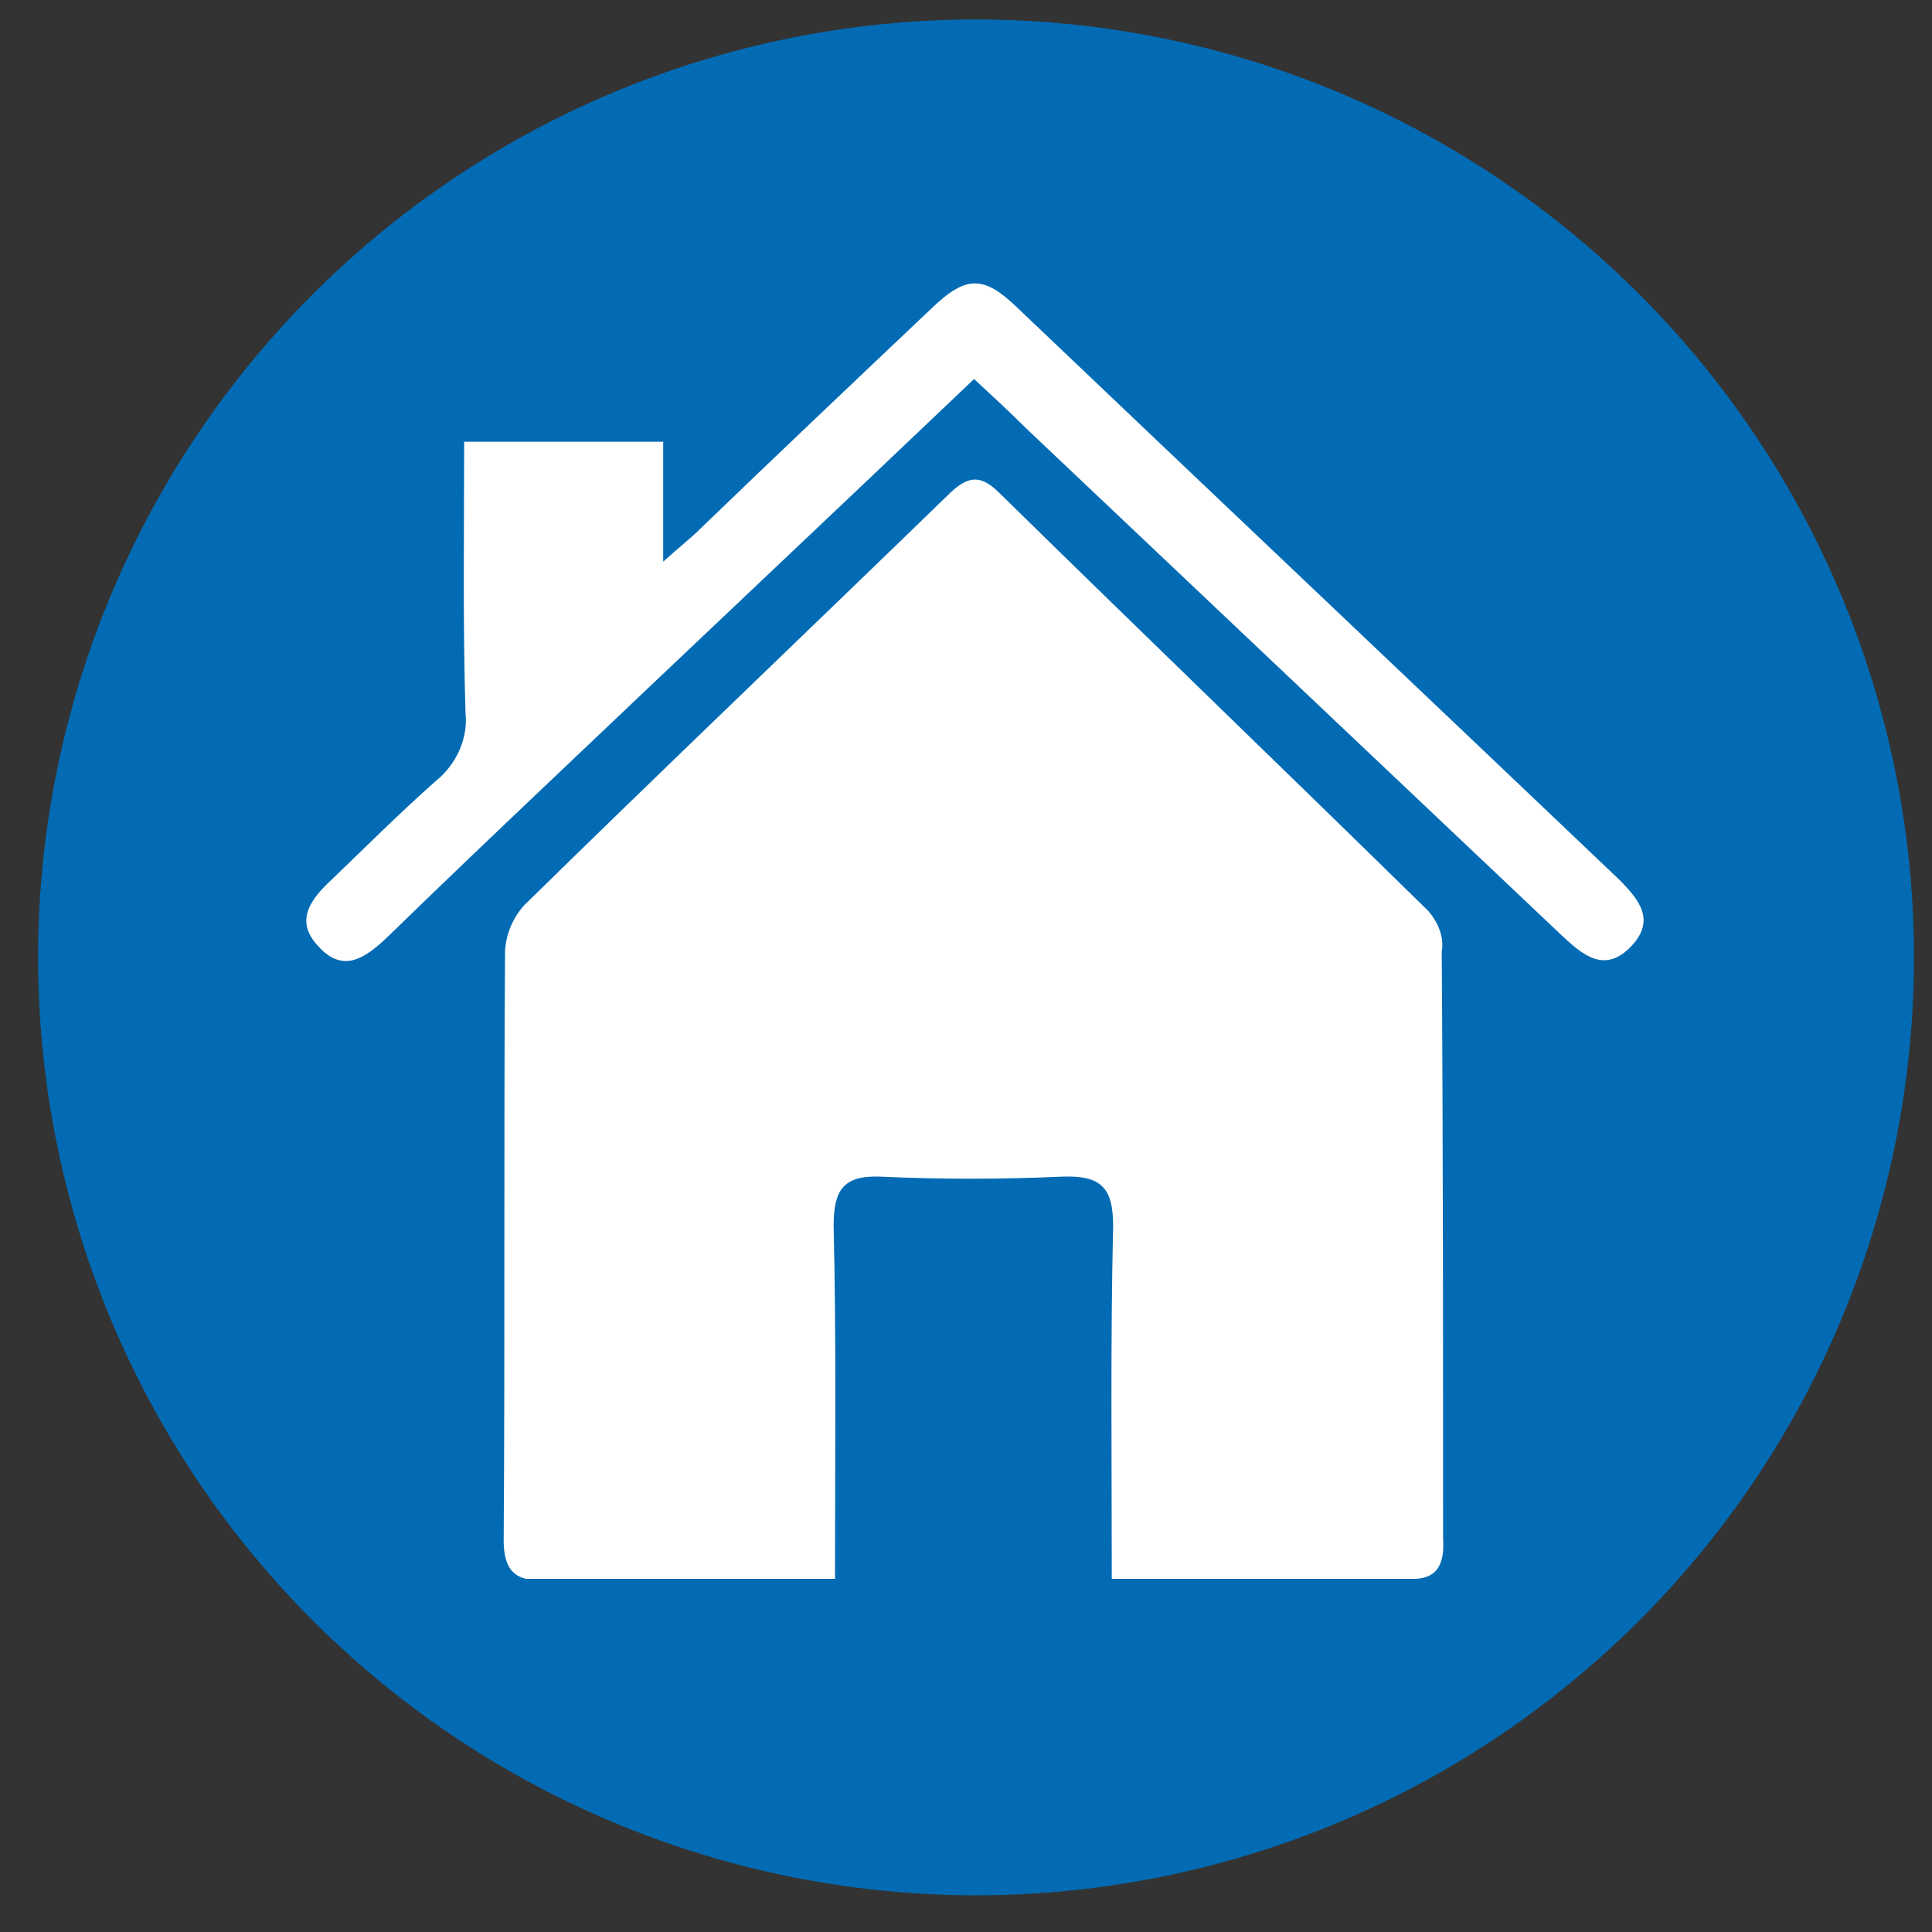 <?xml version="1.0" encoding="utf-8"?>
<!-- Generator: Adobe Illustrator 27.2.0, SVG Export Plug-In . SVG Version: 6.00 Build 0)  -->
<svg version="1.1" id="Ebene_1" xmlns="http://www.w3.org/2000/svg" xmlns:xlink="http://www.w3.org/1999/xlink" x="0px" y="0px"
	 viewBox="0 0 141.7 141.7" style="enable-background:new 0 0 141.7 141.7;" xml:space="preserve">
<rect x="0" y="0" width="141.7" height="141.7" fill="#333333" stroke="none"/>
<style type="text/css">
	.st0{fill:#036BB4;}
	.st1{clip-path:url(#SVGID_00000161589855777444593050000010418385356851539877_);}
	.st2{fill:#FFFFFF;}
</style>
<ellipse transform="matrix(0.707 -0.707 0.707 0.707 -28.667 71.208)" class="st0" cx="71.6" cy="70.2" rx="68.8" ry="68.8"/>
<g id="Gruppe_446" transform="translate(13.442 10.899)">
	<g>
		<defs>
			<rect id="SVGID_1_" x="9" y="9.9" width="98.1" height="95"/>
		</defs>
		<clipPath id="SVGID_00000018234003702784194490000002893674049922630588_">
			<use xlink:href="#SVGID_1_"  style="overflow:visible;"/>
		</clipPath>
		<g id="Gruppe_445" style="clip-path:url(#SVGID_00000018234003702784194490000002893674049922630588_);">
			<path id="Pfad_527" class="st2" d="M91.3,55.9c-10.4-10.2-21-20.4-31.4-30.6c-1.3-1.3-2.2-1.4-3.6-0.1
				C45.9,35.3,35.4,45.3,25,55.5c-0.8,0.9-1.3,2-1.4,3.3c-0.1,14.4,0,28.8-0.1,43.3c0,2.1,0.8,3,2.9,2.9c4.9-0.1,9.9,0,14.8,0h6.6
				c0-9,0.1-17.5-0.1-26c0-2.6,0.7-3.7,3.4-3.6c4.4,0.2,8.9,0.2,13.4,0c2.8-0.1,3.7,0.8,3.7,3.6c-0.2,8.5-0.1,17-0.1,25.9
				c7.6,0,14.9,0,22.1,0c2,0,2.3-1.4,2.2-3c0-14.3,0-28.7-0.1-43C92.5,57.8,92,56.7,91.3,55.9"/>
			<path id="Pfad_528" class="st2" d="M105.3,53.6c-14.7-14-29.5-28-44.2-42c-2.4-2.3-3.7-2.3-6.2,0.1c-5.7,5.4-11.4,10.8-17,16.2
				c-0.7,0.7-1.5,1.3-2.7,2.4v-8.8H20.6c0,6.8-0.1,13.3,0.1,19.9c0.2,1.9-0.7,3.8-2.2,5c-2.6,2.3-5.1,4.8-7.6,7.2
				c-1.5,1.4-2.8,3-1,4.9c1.8,2,3.4,0.9,5-0.6C18.9,54,23,50.1,27,46.3c10.2-9.7,20.5-19.4,31-29.4c1.4,1.3,2.6,2.4,3.8,3.6
				C74.9,32.9,88,45.3,101.2,57.8c1.5,1.4,3.1,2.7,5,0.7C108,56.6,106.8,55.1,105.3,53.6"/>
		</g>
	</g>
</g>
</svg>
